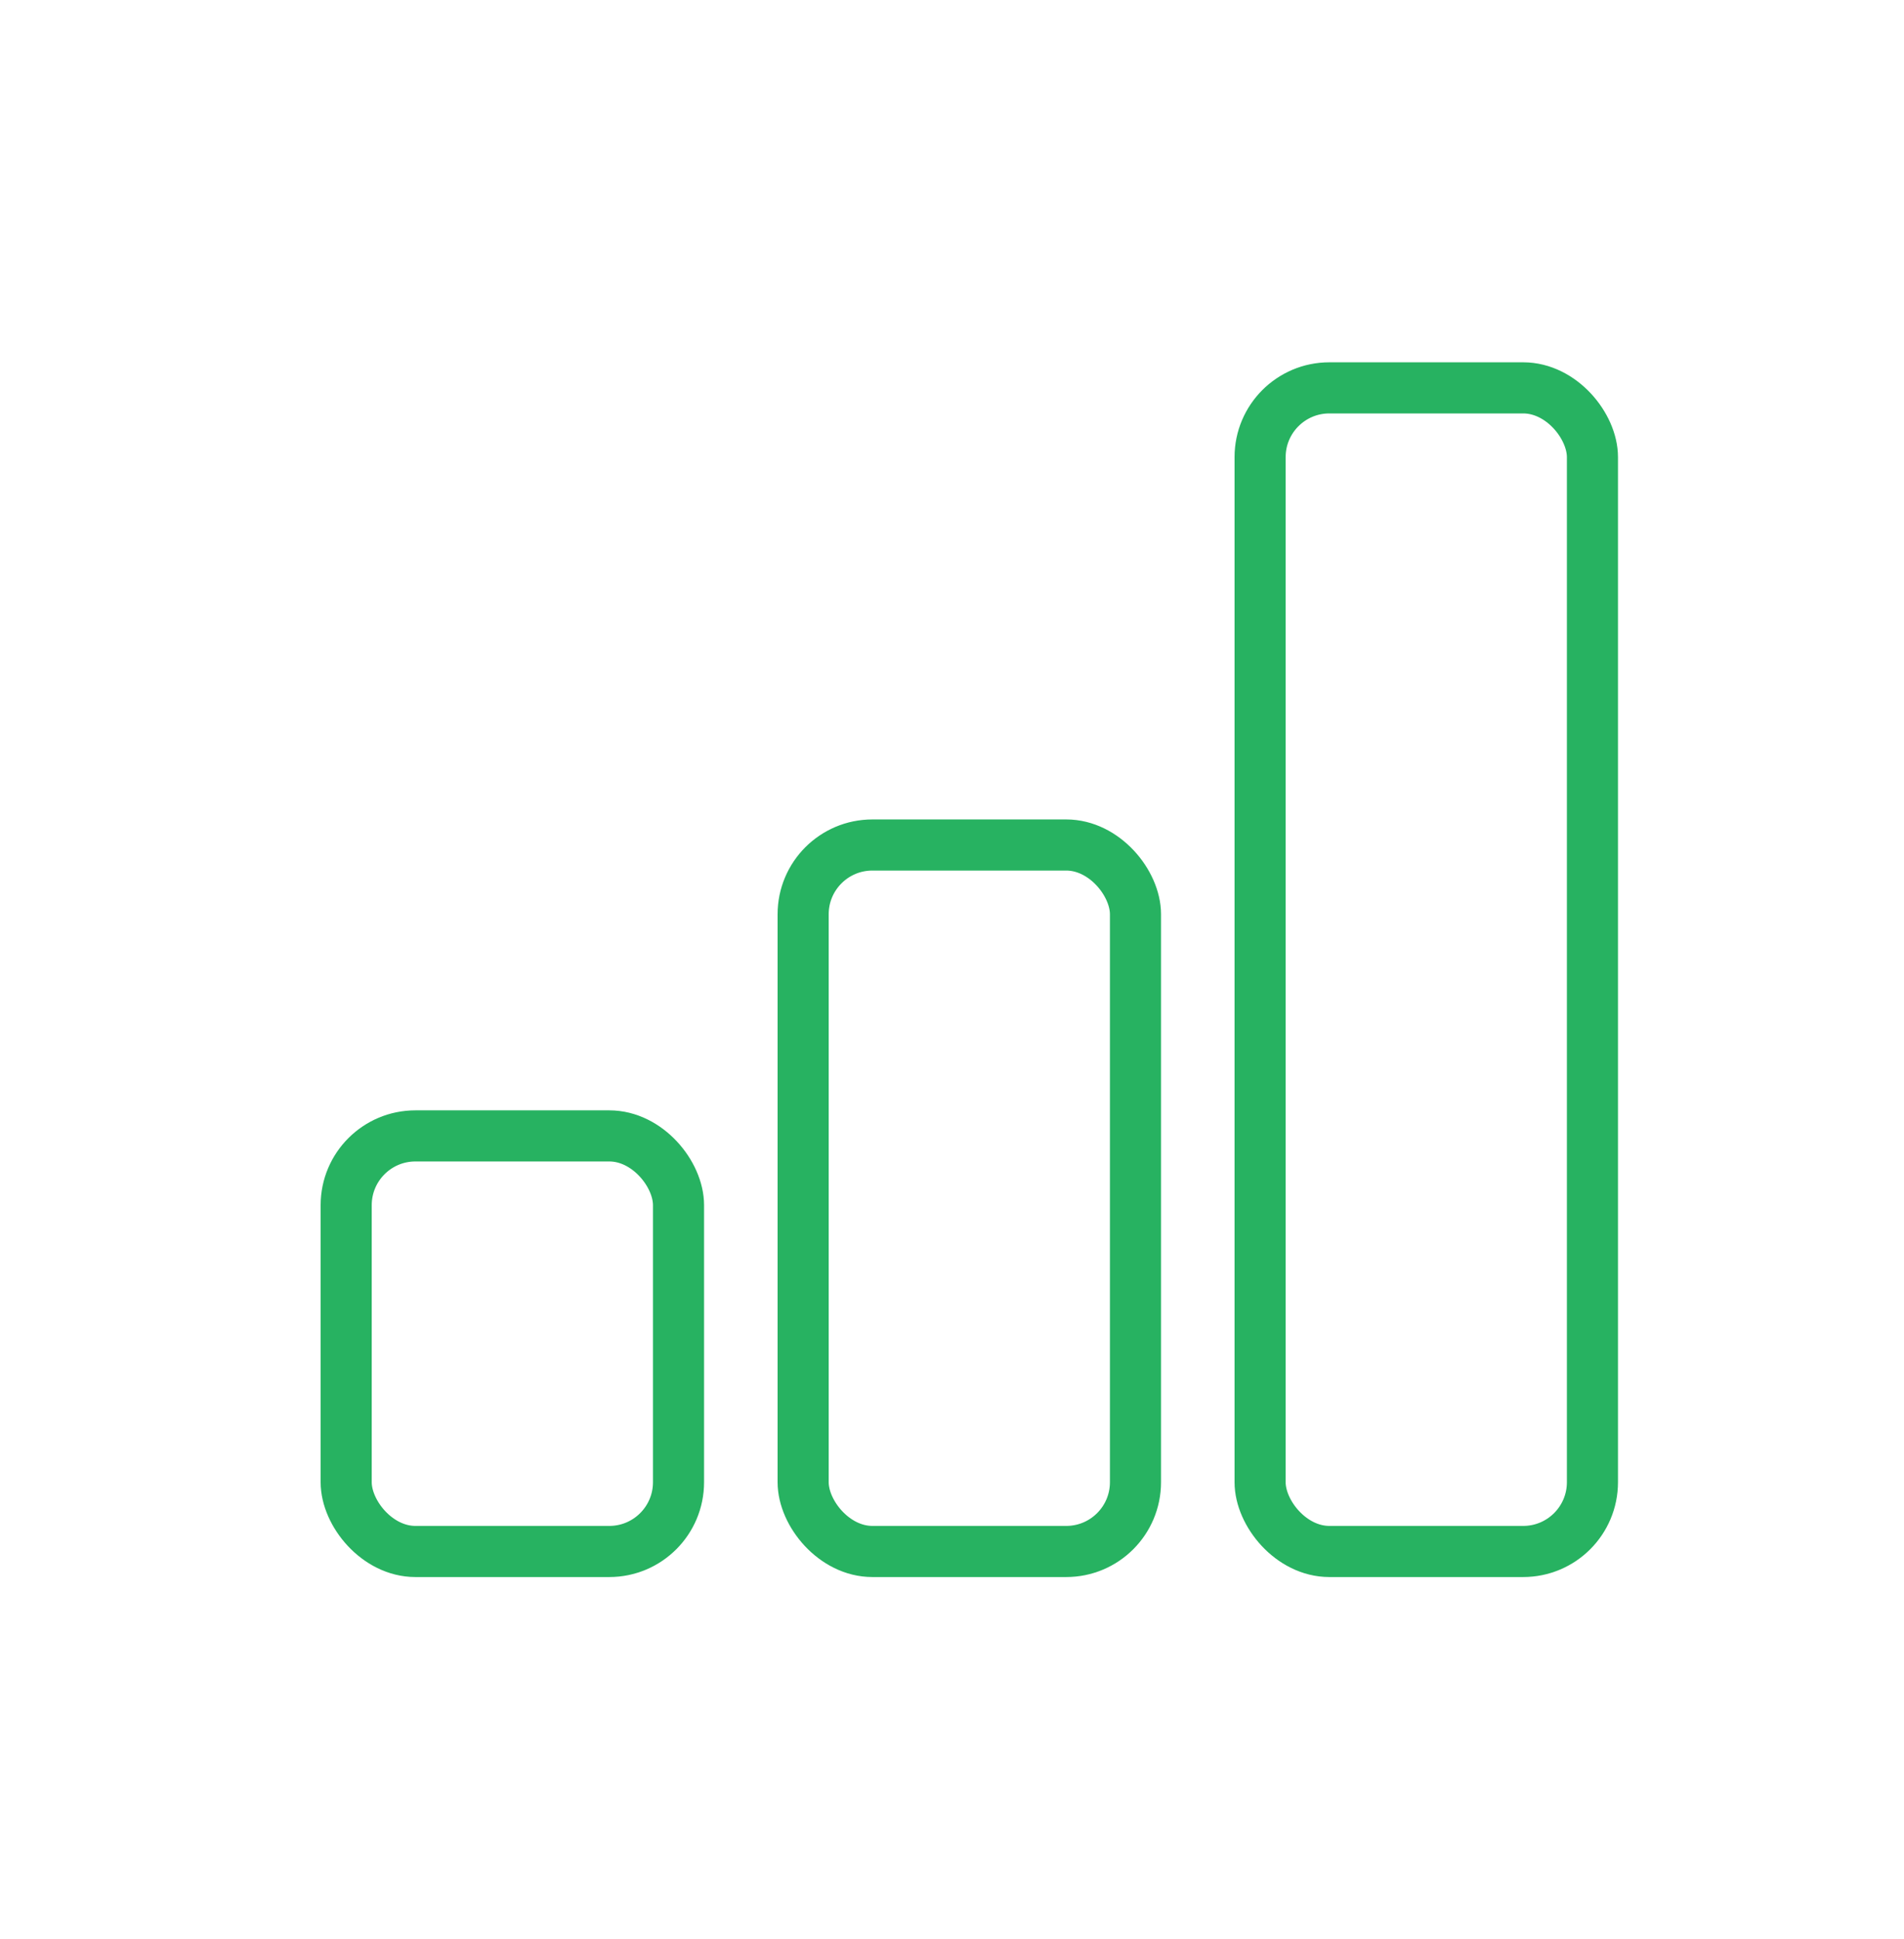 <?xml version="1.0" encoding="UTF-8"?> <svg xmlns="http://www.w3.org/2000/svg" width="55" height="56" viewBox="0 0 55 56" fill="none"> <rect x="23.2" y="24.4" width="9.6" height="20.4" rx="2" stroke="#27B261" stroke-width="1.476" stroke-linejoin="round"></rect> <rect x="10" y="32.8" width="9.6" height="12" rx="2" stroke="#27B261" stroke-width="1.476" stroke-linejoin="round"></rect> <rect x="36.4" y="11.2" width="9.6" height="33.6" rx="2" stroke="#27B261" stroke-width="1.476" stroke-linejoin="round"></rect> </svg> 